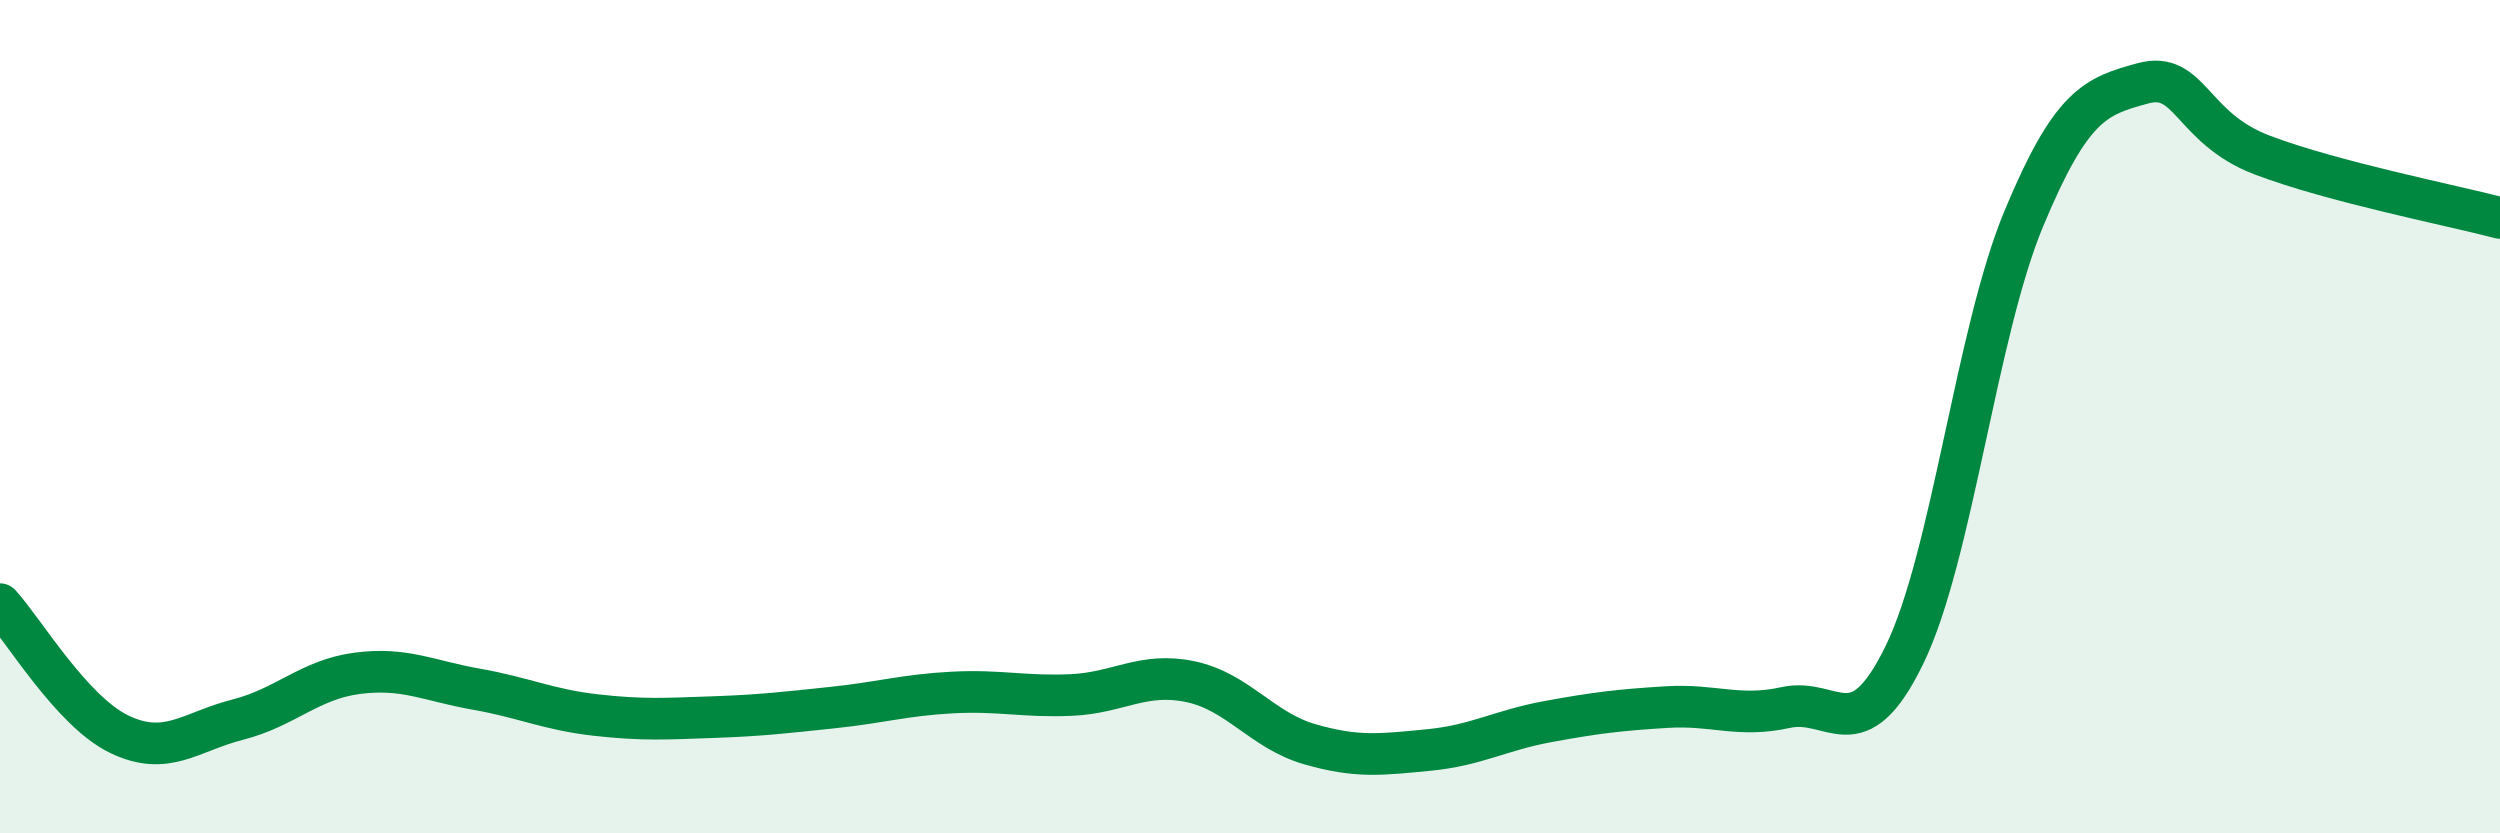 
    <svg width="60" height="20" viewBox="0 0 60 20" xmlns="http://www.w3.org/2000/svg">
      <path
        d="M 0,14.5 C 0.57,15.12 1.72,17.07 2.86,17.62 C 4,18.17 4.57,17.56 5.71,17.27 C 6.85,16.98 7.43,16.31 8.57,16.16 C 9.71,16.01 10.29,16.34 11.43,16.54 C 12.57,16.74 13.15,17.03 14.29,17.16 C 15.43,17.29 16,17.25 17.14,17.21 C 18.28,17.17 18.86,17.1 20,16.98 C 21.14,16.86 21.72,16.68 22.86,16.62 C 24,16.56 24.57,16.73 25.71,16.68 C 26.85,16.63 27.43,16.12 28.57,16.36 C 29.71,16.6 30.29,17.53 31.43,17.86 C 32.57,18.19 33.15,18.11 34.29,18 C 35.43,17.89 36,17.53 37.14,17.32 C 38.28,17.11 38.86,17.04 40,16.97 C 41.14,16.9 41.72,17.23 42.86,16.98 C 44,16.73 44.57,18.06 45.71,15.71 C 46.85,13.36 47.43,7.99 48.57,5.25 C 49.71,2.51 50.29,2.31 51.43,2 C 52.57,1.69 52.58,3.07 54.29,3.72 C 56,4.37 58.86,4.93 60,5.23L60 20L0 20Z"
        fill="#008740"
        opacity="0.1"
        stroke-linecap="round"
        stroke-linejoin="round"
      />
      <path
        d="M 0,14.5 C 0.57,15.12 1.72,17.07 2.86,17.62 C 4,18.17 4.57,17.56 5.71,17.27 C 6.85,16.98 7.43,16.31 8.57,16.16 C 9.71,16.01 10.29,16.34 11.43,16.54 C 12.57,16.74 13.15,17.03 14.29,17.16 C 15.43,17.29 16,17.25 17.14,17.21 C 18.28,17.17 18.86,17.1 20,16.98 C 21.14,16.86 21.72,16.68 22.86,16.62 C 24,16.56 24.57,16.73 25.71,16.68 C 26.85,16.63 27.43,16.12 28.57,16.36 C 29.71,16.6 30.29,17.53 31.43,17.86 C 32.57,18.19 33.15,18.11 34.29,18 C 35.43,17.89 36,17.53 37.14,17.32 C 38.28,17.11 38.86,17.04 40,16.97 C 41.14,16.9 41.72,17.23 42.86,16.98 C 44,16.73 44.57,18.06 45.71,15.71 C 46.85,13.36 47.43,7.99 48.57,5.25 C 49.71,2.51 50.29,2.31 51.43,2 C 52.57,1.69 52.58,3.07 54.29,3.72 C 56,4.37 58.86,4.93 60,5.23"
        stroke="#008740"
        stroke-width="1"
        fill="none"
        stroke-linecap="round"
        stroke-linejoin="round"
      />
    </svg>
  